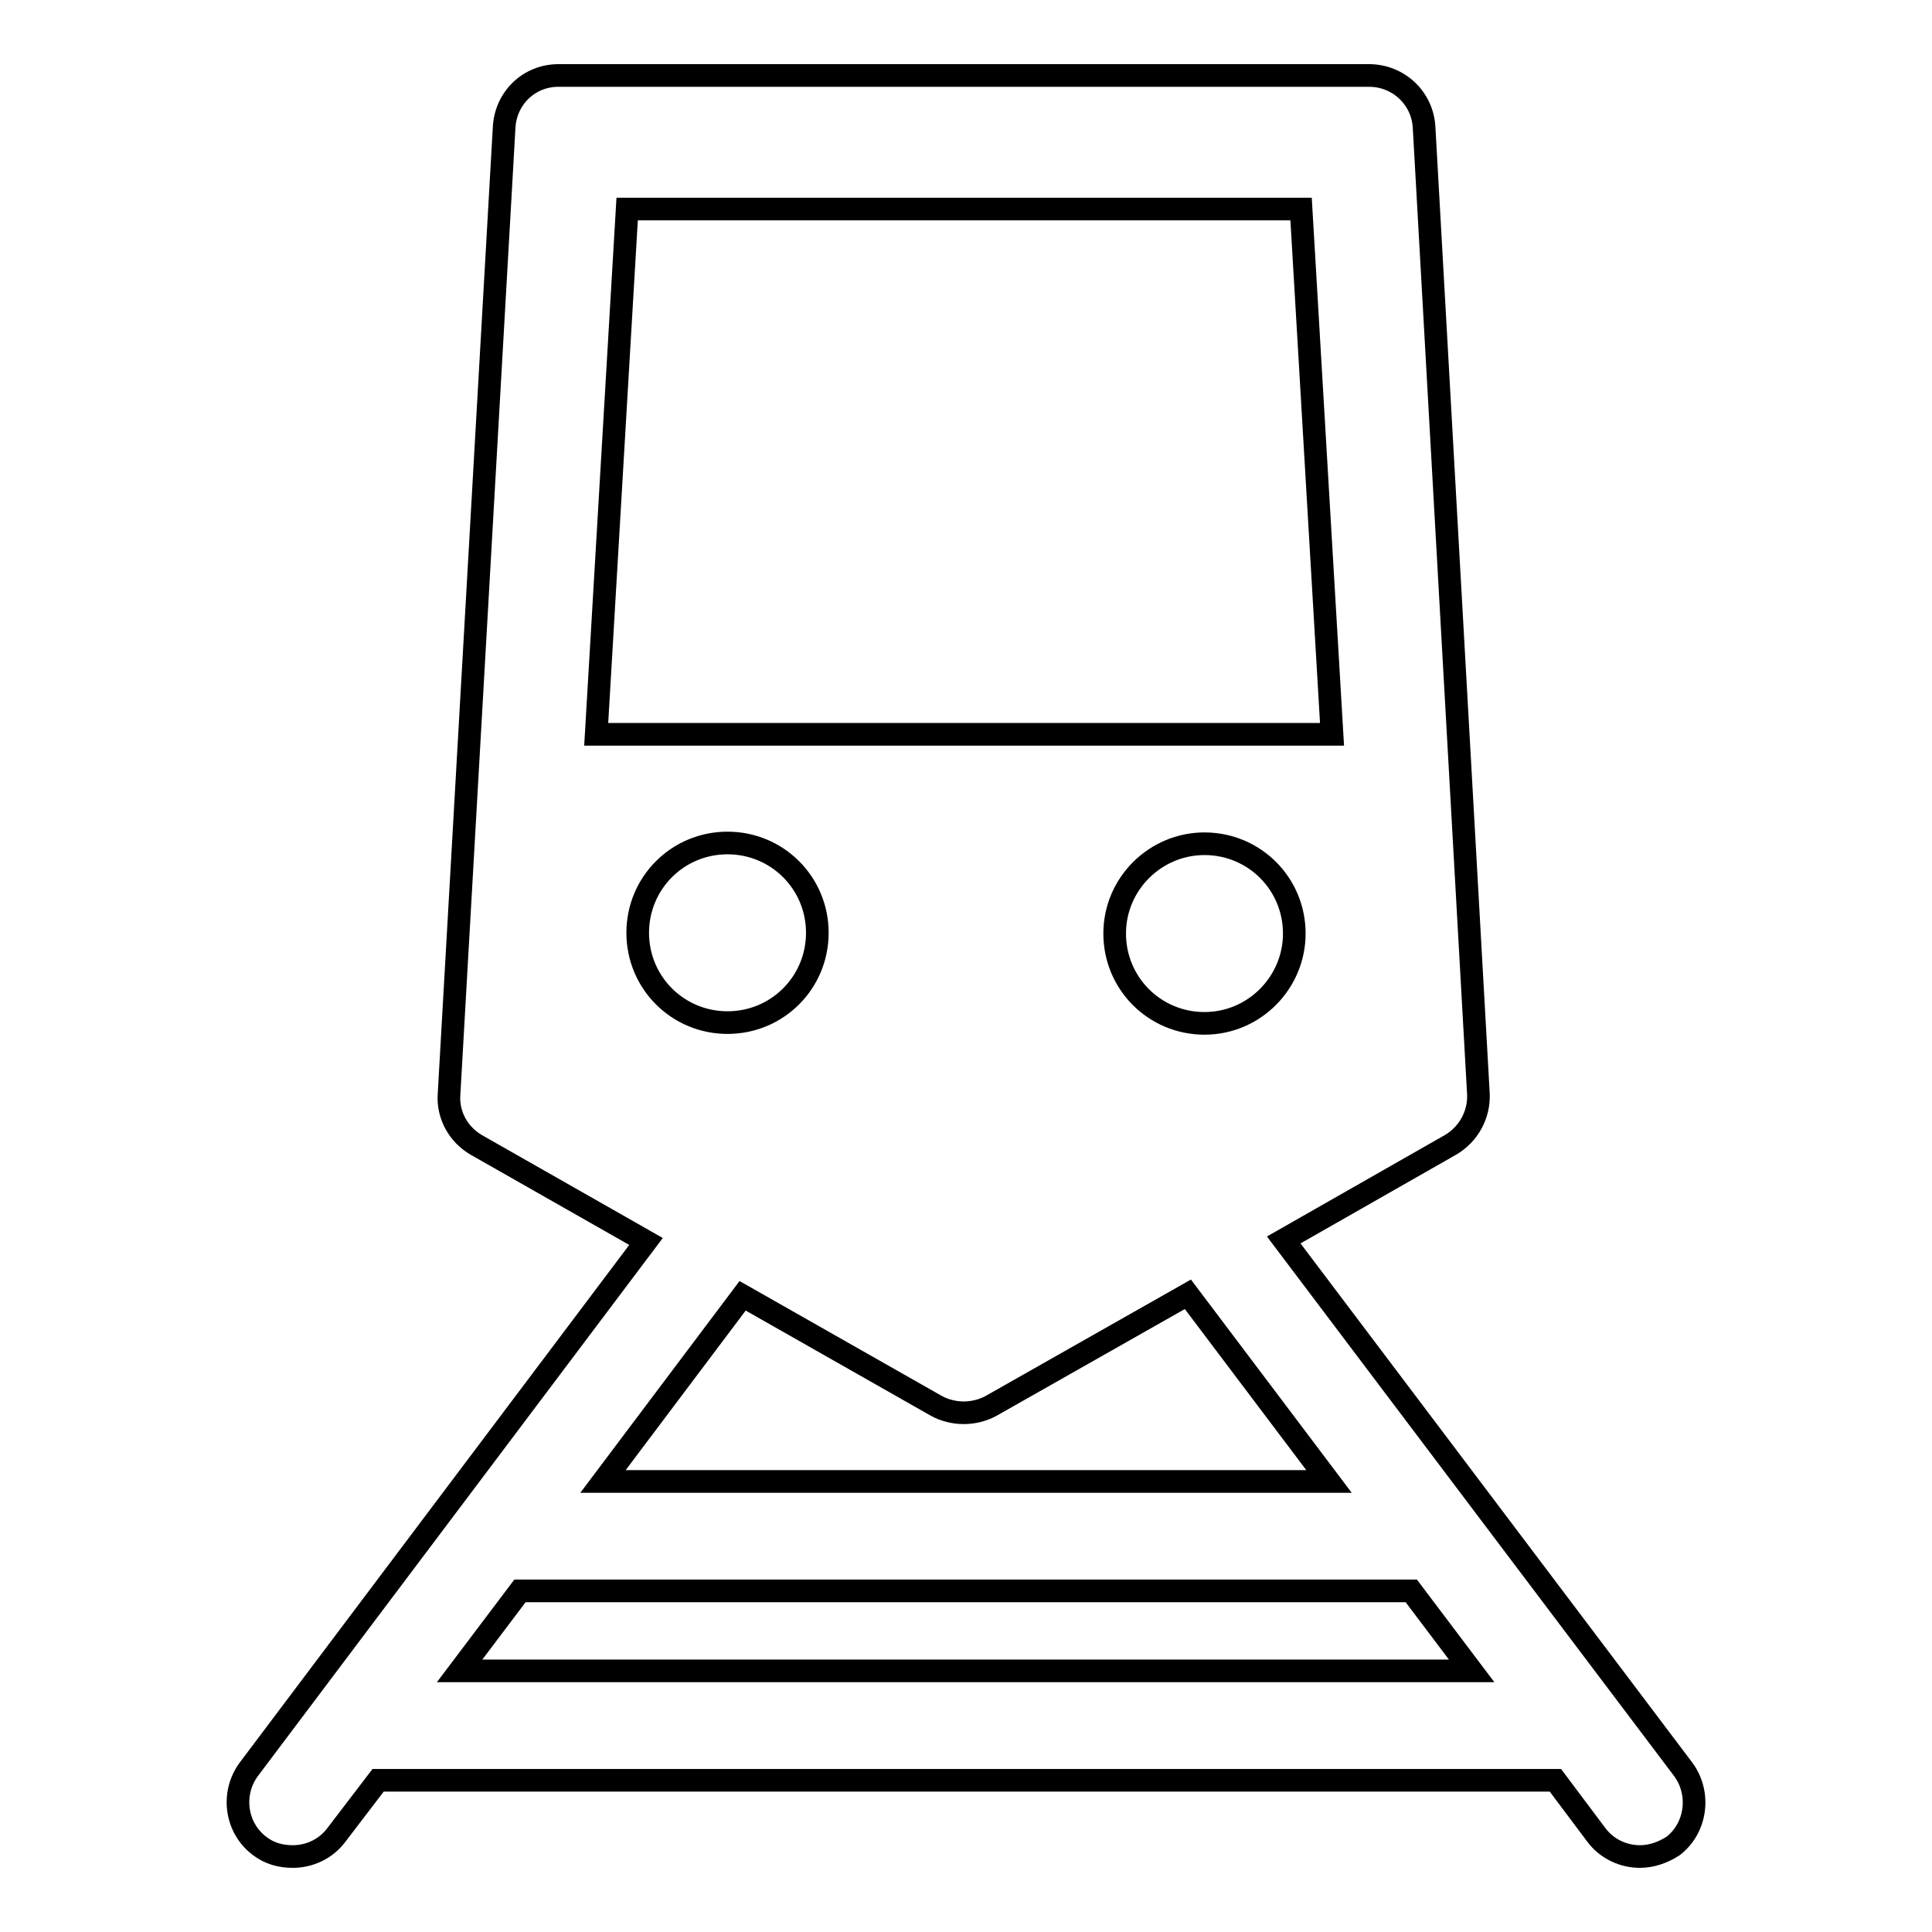 <?xml version="1.0" encoding="utf-8"?>
<!-- Svg Vector Icons : http://www.onlinewebfonts.com/icon -->
<!DOCTYPE svg PUBLIC "-//W3C//DTD SVG 1.1//EN" "http://www.w3.org/Graphics/SVG/1.1/DTD/svg11.dtd">
<svg version="1.1" xmlns="http://www.w3.org/2000/svg" xmlns:xlink="http://www.w3.org/1999/xlink" x="0px" y="0px" viewBox="0 0 256 256" enable-background="new 0 0 256 256" xml:space="preserve">
<g><g><path stroke-width="3" fill-opacity="0" stroke="#000000"  d="M223,234.4l-52.9-70.1l22.1-12.6c2.4-1.4,3.8-4,3.7-6.7l-7.2-128.1c-0.2-3.9-3.4-6.9-7.3-6.9H74c-3.9,0-7,3-7.2,6.9L59.5,145c-0.2,2.7,1.2,5.3,3.6,6.7l22.5,12.8L33,234.4c-2.4,3.2-1.8,7.8,1.4,10.2c1.3,1,2.8,1.4,4.4,1.4c2.2,0,4.4-1,5.8-2.9l5.5-7.2h156l5.4,7.2c1.4,1.9,3.6,2.9,5.8,2.9c1.5,0,3-0.5,4.4-1.4C224.8,242.2,225.4,237.6,223,234.4z M159.6,135.6c-6.6,0-11.9-5.3-11.9-11.9c0-6.6,5.4-11.9,11.9-11.9c6.6,0,11.9,5.3,11.9,11.9C171.5,130.2,166.2,135.6,159.6,135.6z M83.1,27.7h89.3l4.1,69.6H79L83.1,27.7z M96.4,111.7c6.6,0,11.9,5.3,11.9,11.9c0,6.6-5.3,11.9-11.9,11.9c-6.6,0-11.9-5.3-11.9-11.9C84.5,117,89.8,111.7,96.4,111.7z M98.4,171.7l25.7,14.6c1.1,0.6,2.4,0.9,3.6,0.9c1.2,0,2.5-0.3,3.6-0.9l26.1-14.8l18.7,24.8H79.9L98.4,171.7z M60.9,221.4l8-10.6h118.1l8,10.6H60.9z"/></g></g>
</svg>